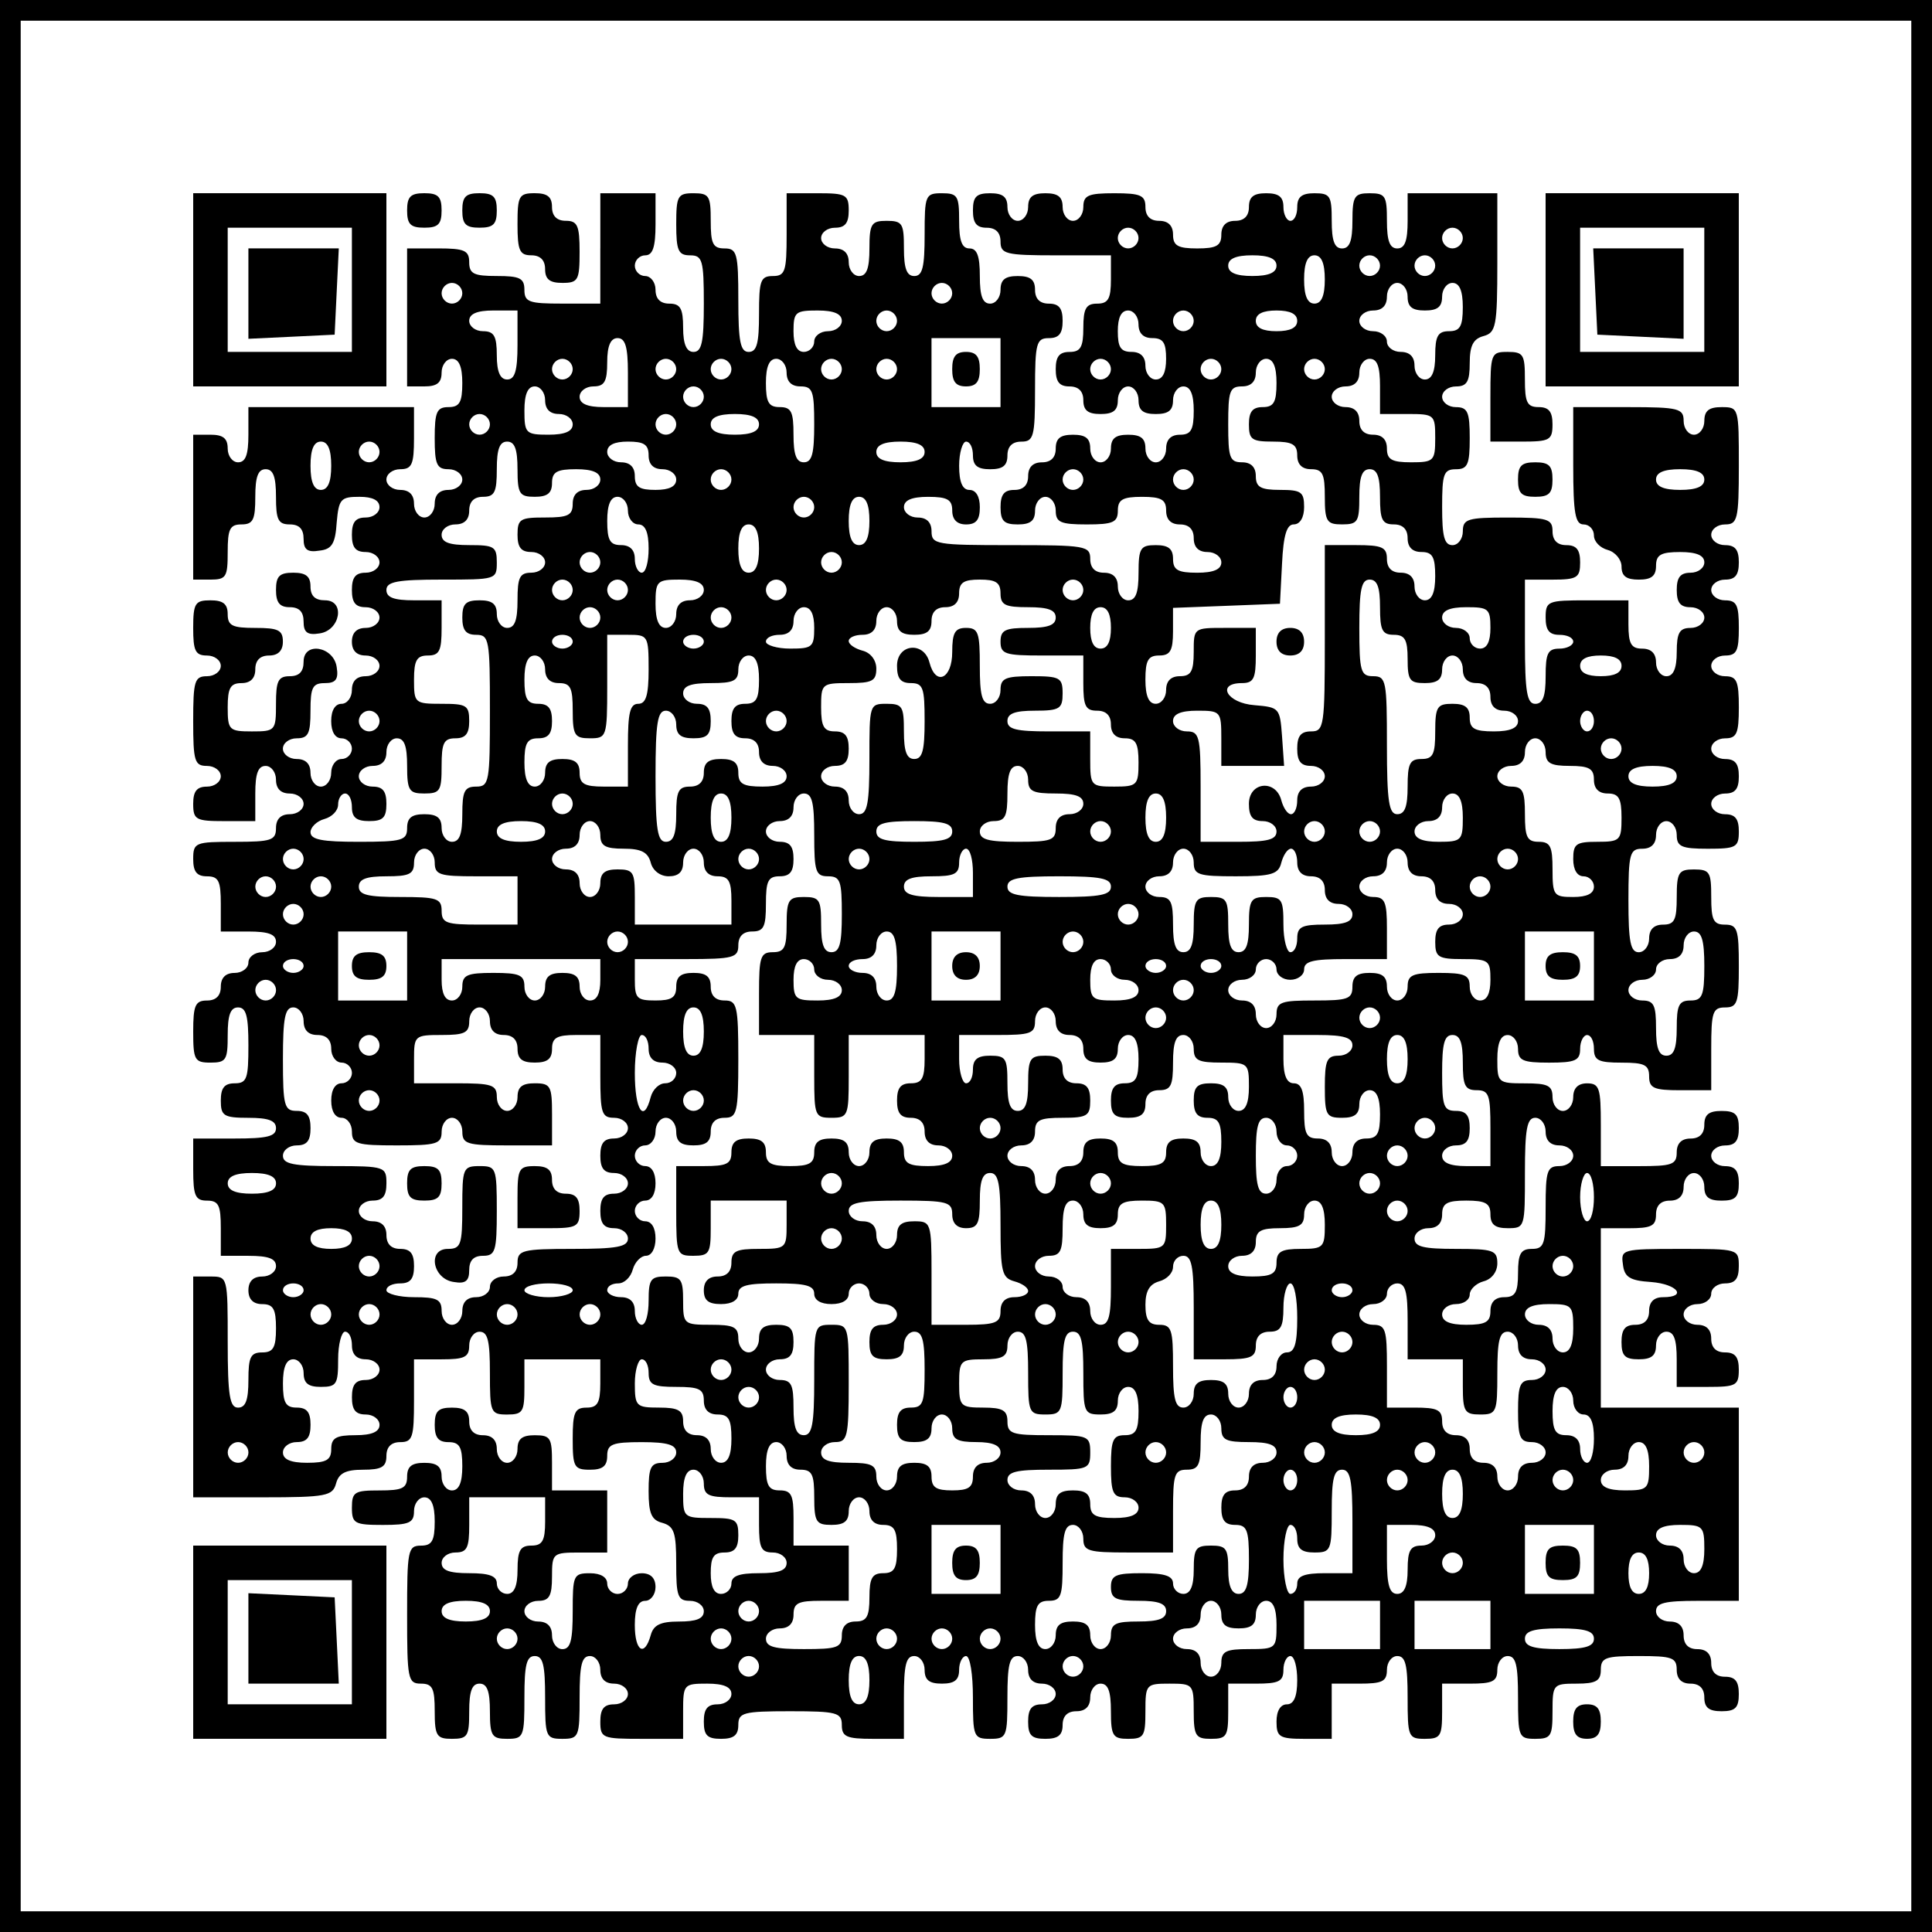 <?xml version="1.0" standalone="no"?>
<!DOCTYPE svg PUBLIC "-//W3C//DTD SVG 20010904//EN"
 "http://www.w3.org/TR/2001/REC-SVG-20010904/DTD/svg10.dtd">
<svg version="1.0" xmlns="http://www.w3.org/2000/svg"
 width="280pt" height="280pt" viewBox="0 0 280 280"
 preserveAspectRatio="xMidYMid meet">
<g transform="translate(0,280) scale(0.1,-0.1)"
fill="#000000" stroke="none">
<path d="M0 1400 l0 -1400 1400 0 1400 0 0 1400 0 1400 -1400 0 -1400 0 0
-1400z m2770 0 l0 -1370 -1370 0 -1370 0 0 1370 0 1370 1370 0 1370 0 0 -1370z"/>
<path d="M280 2380 l0 -140 140 0 140 0 0 140 0 140 -140 0 -140 0 0 -140z
m230 0 l0 -90 -90 0 -90 0 0 90 0 90 90 0 90 0 0 -90z"/>
<path d="M360 2375 l0 -66 63 3 62 3 3 63 3 62 -66 0 -65 0 0 -65z"/>
<path d="M590 2495 c0 -20 5 -25 25 -25 20 0 25 5 25 25 0 20 -5 25 -25 25
-20 0 -25 -5 -25 -25z"/>
<path d="M670 2495 c0 -20 5 -25 25 -25 20 0 25 5 25 25 0 20 -5 25 -25 25
-20 0 -25 -5 -25 -25z"/>
<path d="M750 2475 c0 -38 3 -45 20 -45 13 0 20 -7 20 -20 0 -15 7 -20 25 -20
23 0 25 4 25 45 0 38 -3 45 -20 45 -13 0 -20 7 -20 20 0 15 -7 20 -25 20 -23
0 -25 -4 -25 -45z"/>
<path d="M870 2440 l0 -80 -55 0 c-48 0 -55 2 -55 20 0 17 -7 20 -40 20 -33 0
-40 3 -40 20 0 17 -7 20 -45 20 l-45 0 0 -100 0 -100 25 0 c18 0 25 5 25 20 0
11 7 20 15 20 10 0 15 -11 15 -35 0 -28 -4 -35 -20 -35 -17 0 -20 -7 -20 -45
0 -38 3 -45 20 -45 11 0 20 -7 20 -15 0 -8 -9 -15 -20 -15 -13 0 -20 -7 -20
-20 0 -11 -7 -20 -15 -20 -8 0 -15 9 -15 20 0 13 -7 20 -20 20 -11 0 -20 7
-20 15 0 8 9 15 20 15 17 0 20 7 20 45 l0 45 -120 0 -120 0 0 -40 c0 -29 -4
-40 -15 -40 -8 0 -15 9 -15 20 0 15 -7 20 -25 20 l-25 0 0 -105 0 -105 25 0
c23 0 25 4 25 40 0 33 3 40 20 40 17 0 20 7 20 40 0 29 4 40 15 40 11 0 15
-11 15 -40 0 -33 3 -40 20 -40 14 0 20 -7 20 -21 0 -15 5 -20 23 -17 18 2 23
10 25 41 3 34 6 37 33 37 19 0 29 -5 29 -15 0 -8 -9 -15 -20 -15 -15 0 -20 -7
-20 -25 0 -18 5 -25 20 -25 11 0 20 -7 20 -15 0 -8 -9 -15 -20 -15 -15 0 -20
-7 -20 -25 0 -18 5 -25 20 -25 11 0 20 -7 20 -15 0 -8 -9 -15 -20 -15 -13 0
-20 -7 -20 -20 0 -13 7 -20 20 -20 11 0 20 -7 20 -15 0 -8 -9 -15 -20 -15 -13
0 -20 -7 -20 -20 0 -11 -7 -20 -15 -20 -9 0 -15 -9 -15 -25 0 -16 6 -25 15
-25 8 0 15 -7 15 -15 0 -8 -7 -15 -15 -15 -8 0 -15 -9 -15 -20 0 -11 -7 -20
-15 -20 -8 0 -15 9 -15 20 0 13 -7 20 -20 20 -11 0 -20 7 -20 15 0 8 9 15 20
15 17 0 20 7 20 40 0 34 3 40 21 40 15 0 20 5 17 23 -4 30 -48 38 -48 8 0 -14
-6 -21 -20 -21 -17 0 -20 -7 -20 -40 0 -39 -1 -40 -35 -40 -33 0 -35 2 -35 35
0 28 4 35 20 35 13 0 20 7 20 20 0 13 7 20 20 20 13 0 20 7 20 20 0 17 -7 20
-40 20 -33 0 -40 3 -40 20 0 15 -7 20 -25 20 -22 0 -25 -4 -25 -40 0 -33 3
-40 20 -40 11 0 20 -7 20 -15 0 -8 -9 -15 -20 -15 -18 0 -20 -7 -20 -65 0 -58
2 -65 20 -65 11 0 20 -7 20 -15 0 -8 -9 -15 -20 -15 -15 0 -20 -7 -20 -25 0
-23 4 -25 45 -25 l45 0 0 40 c0 29 4 40 15 40 8 0 15 -9 15 -20 0 -13 7 -20
20 -20 11 0 20 -7 20 -15 0 -8 -9 -15 -20 -15 -13 0 -20 -7 -20 -20 0 -18 -7
-20 -60 -20 -57 0 -60 -1 -60 -25 0 -18 5 -25 20 -25 17 0 20 -7 20 -40 l0
-40 40 0 c29 0 40 -4 40 -15 0 -8 -9 -15 -20 -15 -11 0 -20 -7 -20 -15 0 -8
-9 -15 -20 -15 -13 0 -20 -7 -20 -20 0 -13 -7 -20 -20 -20 -17 0 -20 -7 -20
-45 0 -41 2 -45 25 -45 23 0 25 4 25 40 0 29 4 40 15 40 12 0 15 -13 15 -55 0
-48 -2 -55 -20 -55 -15 0 -20 -7 -20 -25 0 -22 4 -25 40 -25 29 0 40 -4 40
-15 0 -12 -13 -15 -60 -15 l-60 0 0 -45 c0 -38 3 -45 20 -45 17 0 20 -7 20
-40 l0 -40 40 0 c29 0 40 -4 40 -15 0 -8 -9 -15 -20 -15 -13 0 -20 -7 -20 -20
0 -13 7 -20 20 -20 16 0 20 -7 20 -35 0 -28 -4 -35 -20 -35 -17 0 -20 -7 -20
-40 0 -29 -4 -40 -15 -40 -12 0 -15 17 -15 95 0 95 0 95 -25 95 l-25 0 0 -160
0 -160 101 0 c92 0 101 2 106 20 4 15 14 20 39 20 27 0 34 4 34 20 0 13 7 20
20 20 18 0 20 7 20 60 l0 60 40 0 c33 0 40 3 40 20 0 11 7 20 15 20 12 0 15
-13 15 -60 0 -57 1 -60 25 -60 23 0 25 4 25 40 l0 40 55 0 55 0 0 -35 c0 -28
-4 -35 -20 -35 -17 0 -20 -7 -20 -45 0 -41 2 -45 25 -45 18 0 25 5 25 20 0 17
7 20 50 20 38 0 50 -4 50 -15 0 -8 -9 -15 -20 -15 -17 0 -20 -7 -20 -41 0 -32
4 -42 20 -46 17 -5 20 -14 20 -59 0 -47 2 -54 20 -54 11 0 20 -7 20 -15 0 -11
-11 -15 -36 -15 -27 0 -37 -5 -41 -20 -9 -32 -23 -23 -23 15 0 24 5 35 15 35
8 0 15 9 15 20 0 13 -7 20 -20 20 -11 0 -20 -7 -20 -15 0 -8 -7 -15 -15 -15
-8 0 -15 7 -15 15 0 9 -9 15 -25 15 -24 0 -25 -3 -25 -55 0 -42 -3 -55 -15
-55 -8 0 -15 9 -15 20 0 13 -7 20 -20 20 -11 0 -20 7 -20 15 0 8 9 15 20 15
16 0 20 7 20 35 0 34 1 35 40 35 l40 0 0 45 0 45 -40 0 -40 0 0 40 c0 36 -2
40 -25 40 -18 0 -25 -5 -25 -20 0 -11 -7 -20 -15 -20 -8 0 -15 9 -15 20 0 13
-7 20 -20 20 -13 0 -20 7 -20 20 0 15 -7 20 -25 20 -20 0 -25 -5 -25 -25 0
-18 5 -25 20 -25 16 0 20 -7 20 -35 0 -24 -5 -35 -15 -35 -8 0 -15 9 -15 20 0
15 -7 20 -25 20 -18 0 -25 -5 -25 -20 0 -17 -7 -20 -40 -20 -36 0 -40 -2 -40
-25 0 -23 4 -25 45 -25 38 0 45 3 45 20 0 11 7 20 15 20 10 0 15 -11 15 -35 0
-28 -4 -35 -20 -35 -19 0 -20 -7 -20 -100 0 -93 1 -100 20 -100 17 0 20 -7 20
-40 0 -36 3 -40 25 -40 23 0 25 4 25 40 0 29 4 40 15 40 11 0 15 -11 15 -40 0
-36 3 -40 25 -40 24 0 25 3 25 60 0 47 3 60 15 60 12 0 15 -13 15 -60 0 -57 1
-60 25 -60 24 0 25 3 25 60 0 47 3 60 15 60 8 0 15 -9 15 -20 0 -13 7 -20 20
-20 11 0 20 -7 20 -15 0 -8 -9 -15 -20 -15 -15 0 -20 -7 -20 -25 0 -24 3 -25
60 -25 l60 0 0 40 c0 39 1 40 35 40 24 0 35 -5 35 -15 0 -8 -9 -15 -20 -15
-15 0 -20 -7 -20 -25 0 -20 5 -25 25 -25 18 0 25 5 25 20 0 18 7 20 75 20 68
0 75 -2 75 -20 0 -17 7 -20 45 -20 l45 0 0 60 c0 47 3 60 15 60 8 0 15 -9 15
-20 0 -15 7 -20 25 -20 18 0 25 5 25 20 0 11 5 20 10 20 6 0 10 -27 10 -60 0
-57 1 -60 25 -60 24 0 25 3 25 60 0 47 3 60 15 60 8 0 15 -9 15 -20 0 -13 7
-20 20 -20 11 0 20 -7 20 -15 0 -8 -9 -15 -20 -15 -15 0 -20 -7 -20 -25 0 -20
5 -25 25 -25 18 0 25 5 25 20 0 13 7 20 20 20 13 0 20 7 20 20 0 11 7 20 15
20 11 0 15 -11 15 -40 0 -36 3 -40 25 -40 23 0 25 4 25 40 0 39 1 40 35 40 34
0 35 -1 35 -40 0 -36 3 -40 25 -40 23 0 25 4 25 40 l0 40 40 0 c33 0 40 3 40
20 0 11 5 20 10 20 6 0 10 -16 10 -35 0 -24 -5 -35 -15 -35 -9 0 -15 -9 -15
-25 0 -22 4 -25 40 -25 l40 0 0 40 0 40 40 0 c33 0 40 3 40 20 0 11 7 20 15
20 12 0 15 -13 15 -60 0 -57 1 -60 25 -60 23 0 25 4 25 40 l0 40 40 0 c33 0
40 3 40 20 0 11 7 20 15 20 12 0 15 -13 15 -60 0 -57 1 -60 25 -60 23 0 25 4
25 40 0 39 1 40 35 40 28 0 35 4 35 20 0 18 7 20 55 20 48 0 55 -2 55 -20 0
-13 7 -20 20 -20 13 0 20 -7 20 -20 0 -15 7 -20 25 -20 20 0 25 5 25 25 0 18
-5 25 -20 25 -13 0 -20 7 -20 20 0 13 -7 20 -20 20 -13 0 -20 7 -20 20 0 13
-7 20 -20 20 -11 0 -20 7 -20 15 0 12 13 15 60 15 l60 0 0 140 0 140 -100 0
-100 0 0 130 0 130 40 0 c33 0 40 3 40 20 0 13 7 20 20 20 13 0 20 7 20 20 0
11 7 20 15 20 8 0 15 -9 15 -20 0 -15 7 -20 25 -20 20 0 25 5 25 25 0 18 -5
25 -20 25 -11 0 -20 7 -20 15 0 8 9 15 20 15 15 0 20 7 20 25 0 20 -5 25 -25
25 -18 0 -25 -5 -25 -20 0 -13 -7 -20 -20 -20 -13 0 -20 -7 -20 -20 0 -18 -7
-20 -55 -20 l-55 0 0 60 c0 53 -2 60 -20 60 -13 0 -20 -7 -20 -20 0 -11 -7
-20 -15 -20 -8 0 -15 9 -15 20 0 17 -7 20 -40 20 -39 0 -40 1 -40 35 0 24 5
35 15 35 8 0 15 -9 15 -20 0 -17 7 -20 45 -20 38 0 45 3 45 20 0 11 5 20 10
20 6 0 10 -9 10 -20 0 -17 7 -20 40 -20 33 0 40 -3 40 -20 0 -17 7 -20 45 -20
l45 0 0 60 c0 53 2 60 20 60 18 0 20 7 20 60 0 53 -2 60 -20 60 -17 0 -20 7
-20 40 0 36 -2 40 -25 40 -22 0 -25 -4 -25 -40 0 -33 -3 -40 -20 -40 -13 0
-20 -7 -20 -20 0 -11 -7 -20 -15 -20 -12 0 -15 15 -15 75 0 68 2 75 20 75 13
0 20 7 20 20 0 11 7 20 15 20 8 0 15 -9 15 -20 0 -17 7 -20 45 -20 41 0 45 2
45 25 0 18 -5 25 -20 25 -11 0 -20 7 -20 15 0 8 9 15 20 15 15 0 20 7 20 25 0
18 -5 25 -20 25 -11 0 -20 7 -20 15 0 8 9 15 20 15 17 0 20 7 20 45 0 38 -3
45 -20 45 -11 0 -20 7 -20 15 0 8 9 15 20 15 17 0 20 7 20 40 0 33 -3 40 -20
40 -11 0 -20 7 -20 15 0 8 9 15 20 15 15 0 20 7 20 25 0 18 -5 25 -20 25 -11
0 -20 7 -20 15 0 8 9 15 20 15 18 0 20 7 20 85 0 84 0 85 -25 85 -18 0 -25 -5
-25 -20 0 -11 -7 -20 -15 -20 -8 0 -15 9 -15 20 0 18 -7 20 -80 20 l-80 0 0
-85 c0 -69 3 -85 15 -85 8 0 15 -7 15 -16 0 -9 9 -18 20 -21 11 -3 20 -14 20
-24 0 -14 7 -19 25 -19 18 0 25 5 25 20 0 16 7 20 35 20 24 0 35 -5 35 -15 0
-8 -9 -15 -20 -15 -15 0 -20 -7 -20 -25 0 -18 5 -25 20 -25 11 0 20 -7 20 -15
0 -8 -9 -15 -20 -15 -16 0 -20 -7 -20 -35 0 -24 -5 -35 -15 -35 -8 0 -15 9
-15 20 0 13 -7 20 -20 20 -16 0 -20 7 -20 35 l0 35 -60 0 c-57 0 -60 -1 -60
-25 0 -18 5 -25 20 -25 11 0 20 -4 20 -10 0 -5 -9 -10 -20 -10 -17 0 -20 -7
-20 -40 0 -29 -4 -40 -15 -40 -12 0 -15 17 -15 90 l0 90 40 0 c36 0 40 3 40
25 0 18 -5 25 -20 25 -13 0 -20 7 -20 20 0 18 -7 20 -65 20 -58 0 -65 -2 -65
-20 0 -11 -7 -20 -15 -20 -12 0 -15 13 -15 55 0 48 2 55 20 55 17 0 20 7 20
45 0 38 -3 45 -20 45 -11 0 -20 7 -20 15 0 8 9 15 20 15 16 0 20 7 20 34 0 25
5 35 20 39 18 5 20 14 20 106 l0 101 -65 0 -65 0 0 -40 c0 -29 -4 -40 -15 -40
-11 0 -15 11 -15 40 0 36 -2 40 -25 40 -22 0 -25 -4 -25 -40 0 -29 -4 -40 -15
-40 -11 0 -15 11 -15 40 0 36 -2 40 -25 40 -18 0 -25 -5 -25 -20 0 -11 -4 -20
-10 -20 -5 0 -10 9 -10 20 0 15 -7 20 -25 20 -18 0 -25 -5 -25 -20 0 -13 -7
-20 -20 -20 -13 0 -20 -7 -20 -20 0 -16 -7 -20 -35 -20 -28 0 -35 4 -35 20 0
13 -7 20 -20 20 -13 0 -20 7 -20 20 0 17 -7 20 -45 20 -38 0 -45 -3 -45 -20 0
-11 -7 -20 -15 -20 -8 0 -15 9 -15 20 0 15 -7 20 -25 20 -18 0 -25 -5 -25 -20
0 -11 -7 -20 -15 -20 -8 0 -15 9 -15 20 0 15 -7 20 -25 20 -20 0 -25 -5 -25
-25 0 -18 5 -25 20 -25 13 0 20 -7 20 -20 0 -18 7 -20 80 -20 l80 0 0 -35 c0
-28 -4 -35 -20 -35 -16 0 -20 -7 -20 -35 0 -28 -4 -35 -20 -35 -15 0 -20 -7
-20 -25 0 -18 5 -25 20 -25 13 0 20 -7 20 -20 0 -15 7 -20 25 -20 18 0 25 5
25 20 0 11 7 20 15 20 8 0 15 -9 15 -20 0 -15 7 -20 25 -20 18 0 25 5 25 20 0
11 7 20 15 20 10 0 15 -11 15 -35 0 -28 -4 -35 -20 -35 -13 0 -20 -7 -20 -20
0 -11 -7 -20 -15 -20 -8 0 -15 9 -15 20 0 15 -7 20 -25 20 -18 0 -25 -5 -25
-20 0 -11 -7 -20 -15 -20 -8 0 -15 9 -15 20 0 15 -7 20 -25 20 -18 0 -25 -5
-25 -20 0 -13 -7 -20 -20 -20 -13 0 -20 -7 -20 -20 0 -13 -7 -20 -20 -20 -15
0 -20 -7 -20 -25 0 -20 5 -25 25 -25 18 0 25 5 25 20 0 11 7 20 15 20 8 0 15
-9 15 -20 0 -17 7 -20 45 -20 38 0 45 3 45 20 0 16 7 20 35 20 28 0 35 -4 35
-20 0 -13 7 -20 20 -20 13 0 20 -7 20 -20 0 -13 7 -20 20 -20 11 0 20 -7 20
-15 0 -10 -11 -15 -35 -15 -28 0 -35 4 -35 20 0 15 -7 20 -25 20 -22 0 -25 -4
-25 -40 0 -29 -4 -40 -15 -40 -8 0 -15 9 -15 20 0 13 -7 20 -20 20 -13 0 -20
7 -20 20 0 19 -7 20 -115 20 -108 0 -115 1 -115 20 0 13 -7 20 -20 20 -11 0
-20 7 -20 15 0 10 11 15 35 15 28 0 35 -4 35 -20 0 -13 7 -20 20 -20 15 0 20
7 20 25 0 16 -6 25 -15 25 -10 0 -15 11 -15 35 0 19 5 35 10 35 6 0 10 -9 10
-20 0 -15 7 -20 25 -20 18 0 25 5 25 20 0 13 7 20 20 20 18 0 20 7 20 75 0 68
2 75 20 75 15 0 20 7 20 25 0 18 -5 25 -20 25 -13 0 -20 7 -20 20 0 15 -7 20
-25 20 -18 0 -25 -5 -25 -20 0 -11 -7 -20 -15 -20 -11 0 -15 11 -15 40 0 29
-4 40 -15 40 -11 0 -15 11 -15 40 0 36 -2 40 -25 40 -24 0 -25 -3 -25 -60 0
-47 -3 -60 -15 -60 -11 0 -15 11 -15 40 0 36 -2 40 -25 40 -22 0 -25 -4 -25
-40 0 -29 -4 -40 -15 -40 -8 0 -15 9 -15 20 0 13 -7 20 -20 20 -11 0 -20 7
-20 15 0 8 9 15 20 15 15 0 20 7 20 25 0 23 -4 25 -45 25 l-45 0 0 -60 c0 -53
-2 -60 -20 -60 -18 0 -20 -7 -20 -55 0 -42 -3 -55 -15 -55 -12 0 -15 15 -15
75 0 68 -2 75 -20 75 -17 0 -20 7 -20 40 0 36 -2 40 -25 40 -23 0 -25 -4 -25
-45 0 -38 3 -45 20 -45 18 0 20 -7 20 -70 0 -56 -3 -70 -15 -70 -10 0 -15 11
-15 35 0 28 -4 35 -20 35 -13 0 -20 7 -20 20 0 11 -7 20 -15 20 -8 0 -15 7
-15 15 0 8 7 15 15 15 11 0 15 12 15 45 l0 45 -40 0 -40 0 0 -80z m780 15 c0
-8 -7 -15 -15 -15 -8 0 -15 7 -15 15 0 8 7 15 15 15 8 0 15 -7 15 -15z m470 0
c0 -8 -7 -15 -15 -15 -8 0 -15 7 -15 15 0 8 7 15 15 15 8 0 15 -7 15 -15z
m-270 -40 c0 -10 -11 -15 -35 -15 -24 0 -35 5 -35 15 0 10 11 15 35 15 24 0
35 -5 35 -15z m70 -20 c0 -24 -5 -35 -15 -35 -10 0 -15 11 -15 35 0 24 5 35
15 35 10 0 15 -11 15 -35z m80 20 c0 -8 -7 -15 -15 -15 -8 0 -15 7 -15 15 0 8
7 15 15 15 8 0 15 -7 15 -15z m80 0 c0 -8 -7 -15 -15 -15 -8 0 -15 7 -15 15 0
8 7 15 15 15 8 0 15 -7 15 -15z m-1410 -40 c0 -8 -7 -15 -15 -15 -8 0 -15 7
-15 15 0 8 7 15 15 15 8 0 15 -7 15 -15z m710 0 c0 -8 -7 -15 -15 -15 -8 0
-15 7 -15 15 0 8 7 15 15 15 8 0 15 -7 15 -15z m660 -5 c0 -15 7 -20 25 -20
18 0 25 5 25 20 0 11 7 20 15 20 10 0 15 -11 15 -35 0 -28 -4 -35 -20 -35 -16
0 -20 -7 -20 -35 0 -24 -5 -35 -15 -35 -8 0 -15 9 -15 20 0 13 -7 20 -20 20
-11 0 -20 7 -20 15 0 8 -9 15 -20 15 -11 0 -20 7 -20 15 0 8 9 15 20 15 13 0
20 7 20 20 0 11 7 20 15 20 8 0 15 -9 15 -20z m-1290 -70 c0 -38 -4 -50 -15
-50 -10 0 -15 11 -15 35 0 28 -4 35 -20 35 -11 0 -20 7 -20 15 0 10 11 15 35
15 l35 0 0 -50z m470 35 c0 -8 -9 -15 -20 -15 -11 0 -20 -7 -20 -15 0 -8 -7
-15 -15 -15 -10 0 -15 10 -15 30 0 28 3 30 35 30 24 0 35 -5 35 -15z m80 0 c0
-8 -7 -15 -15 -15 -8 0 -15 7 -15 15 0 8 7 15 15 15 8 0 15 -7 15 -15z m350
-5 c0 -13 7 -20 20 -20 16 0 20 -7 20 -30 0 -20 -5 -30 -15 -30 -8 0 -15 9
-15 20 0 13 -7 20 -20 20 -16 0 -20 7 -20 30 0 20 5 30 15 30 8 0 15 -9 15
-20z m80 5 c0 -8 -7 -15 -15 -15 -8 0 -15 7 -15 15 0 8 7 15 15 15 8 0 15 -7
15 -15z m150 0 c0 -10 -10 -15 -30 -15 -20 0 -30 5 -30 15 0 10 10 15 30 15
20 0 30 -5 30 -15z m-970 -75 l0 -50 -35 0 c-24 0 -35 5 -35 15 0 8 9 15 20
15 16 0 20 7 20 35 0 24 5 35 15 35 11 0 15 -12 15 -50z m540 0 l0 -50 -50 0
-50 0 0 50 0 50 50 0 50 0 0 -50z m-620 5 c0 -8 -7 -15 -15 -15 -8 0 -15 7
-15 15 0 8 7 15 15 15 8 0 15 -7 15 -15z m150 0 c0 -8 -7 -15 -15 -15 -8 0
-15 7 -15 15 0 8 7 15 15 15 8 0 15 -7 15 -15z m80 0 c0 -8 -7 -15 -15 -15 -8
0 -15 7 -15 15 0 8 7 15 15 15 8 0 15 -7 15 -15z m80 -5 c0 -13 7 -20 20 -20
18 0 20 -7 20 -55 0 -42 -3 -55 -15 -55 -11 0 -15 11 -15 40 0 33 -3 40 -20
40 -16 0 -20 7 -20 35 0 24 5 35 15 35 8 0 15 -9 15 -20z m80 5 c0 -8 -7 -15
-15 -15 -8 0 -15 7 -15 15 0 8 7 15 15 15 8 0 15 -7 15 -15z m80 0 c0 -8 -7
-15 -15 -15 -8 0 -15 7 -15 15 0 8 7 15 15 15 8 0 15 -7 15 -15z m310 0 c0 -8
-7 -15 -15 -15 -8 0 -15 7 -15 15 0 8 7 15 15 15 8 0 15 -7 15 -15z m160 0 c0
-8 -7 -15 -15 -15 -8 0 -15 7 -15 15 0 8 7 15 15 15 8 0 15 -7 15 -15z m80
-20 c0 -28 -4 -35 -20 -35 -15 0 -20 -7 -20 -25 0 -22 4 -25 35 -25 28 0 35
-4 35 -20 0 -13 7 -20 20 -20 17 0 20 -7 20 -40 0 -36 3 -40 25 -40 23 0 25 4
25 40 0 29 4 40 15 40 11 0 15 -11 15 -40 0 -33 3 -40 20 -40 13 0 20 -7 20
-20 0 -13 7 -20 20 -20 16 0 20 -7 20 -35 0 -24 -5 -35 -15 -35 -8 0 -15 9
-15 20 0 13 -7 20 -20 20 -13 0 -20 7 -20 20 0 17 -7 20 -45 20 l-45 0 0 -135
c0 -128 -1 -135 -20 -135 -15 0 -20 -7 -20 -25 0 -18 5 -25 20 -25 11 0 20 -7
20 -15 0 -8 -9 -15 -20 -15 -13 0 -20 -7 -20 -20 0 -11 -4 -20 -9 -20 -5 0
-11 9 -14 20 -8 31 -47 27 -47 -5 0 -18 5 -25 20 -25 11 0 20 -7 20 -15 0 -12
-13 -15 -55 -15 l-55 0 0 80 c0 73 -2 80 -20 80 -11 0 -20 7 -20 15 0 10 11
15 35 15 34 0 35 -1 35 -40 l0 -40 46 0 45 0 -3 43 c-3 41 -4 42 -40 45 -40 3
-56 32 -18 32 17 0 20 7 20 40 l0 40 -45 0 c-45 0 -45 0 -45 -35 0 -28 -4 -35
-20 -35 -13 0 -20 -7 -20 -20 0 -11 -7 -20 -15 -20 -10 0 -15 11 -15 35 0 28
4 35 20 35 16 0 20 7 20 35 l0 34 78 3 77 3 3 58 c2 42 7 57 17 57 9 0 15 10
15 25 0 22 -4 25 -35 25 -28 0 -35 4 -35 20 0 13 -7 20 -20 20 -18 0 -20 7
-20 55 0 48 2 55 20 55 13 0 20 7 20 20 0 11 7 20 15 20 10 0 15 -11 15 -35z
m70 20 c0 -8 -7 -15 -15 -15 -8 0 -15 7 -15 15 0 8 7 15 15 15 8 0 15 -7 15
-15z m80 -25 l0 -40 40 0 c39 0 40 -1 40 -35 0 -33 -2 -35 -35 -35 -28 0 -35
4 -35 20 0 13 -7 20 -20 20 -13 0 -20 7 -20 20 0 13 -7 20 -20 20 -11 0 -20 7
-20 15 0 8 9 15 20 15 13 0 20 7 20 20 0 11 7 20 15 20 11 0 15 -11 15 -40z
m-1210 -20 c0 -13 7 -20 20 -20 11 0 20 -7 20 -15 0 -10 -11 -15 -35 -15 -33
0 -35 2 -35 35 0 24 5 35 15 35 8 0 15 -9 15 -20z m230 5 c0 -8 -7 -15 -15
-15 -8 0 -15 7 -15 15 0 8 7 15 15 15 8 0 15 -7 15 -15z m-310 -40 c0 -8 -7
-15 -15 -15 -8 0 -15 7 -15 15 0 8 7 15 15 15 8 0 15 -7 15 -15z m270 0 c0 -8
-7 -15 -15 -15 -8 0 -15 7 -15 15 0 8 7 15 15 15 8 0 15 -7 15 -15z m120 0 c0
-10 -11 -15 -35 -15 -24 0 -35 5 -35 15 0 10 11 15 35 15 24 0 35 -5 35 -15z
m-620 -60 c0 -24 -5 -35 -15 -35 -10 0 -15 11 -15 35 0 24 5 35 15 35 10 0 15
-11 15 -35z m70 20 c0 -8 -7 -15 -15 -15 -8 0 -15 7 -15 15 0 8 7 15 15 15 8
0 15 -7 15 -15z m200 -25 c0 -36 3 -40 25 -40 18 0 25 5 25 20 0 16 7 20 35
20 24 0 35 -5 35 -15 0 -8 -9 -15 -20 -15 -13 0 -20 -7 -20 -20 0 -17 -7 -20
-40 -20 -36 0 -40 -2 -40 -25 0 -18 5 -25 20 -25 11 0 20 -7 20 -15 0 -8 -9
-15 -20 -15 -17 0 -20 -7 -20 -40 0 -29 -4 -40 -15 -40 -8 0 -15 9 -15 20 0
15 -7 20 -25 20 -20 0 -25 -5 -25 -25 0 -18 5 -25 20 -25 19 0 20 -7 20 -110
0 -103 -1 -110 -20 -110 -17 0 -20 -7 -20 -40 0 -29 -4 -40 -15 -40 -8 0 -15
9 -15 20 0 15 -7 20 -25 20 -18 0 -25 -5 -25 -20 0 -18 -7 -20 -70 -20 -53 0
-70 3 -70 14 0 7 9 16 20 19 11 3 20 12 20 21 0 9 5 16 10 16 6 0 10 -9 10
-20 0 -15 7 -20 25 -20 20 0 25 5 25 25 0 18 -5 25 -20 25 -11 0 -20 7 -20 15
0 8 9 15 20 15 13 0 20 7 20 20 0 11 7 20 15 20 11 0 15 -11 15 -40 0 -36 3
-40 25 -40 23 0 25 4 25 40 0 33 3 40 20 40 15 0 20 7 20 25 0 23 -4 25 -40
25 -39 0 -40 1 -40 35 0 28 4 35 20 35 17 0 20 7 20 40 l0 40 -40 0 c-29 0
-40 4 -40 15 0 12 16 15 80 15 79 0 80 0 80 25 0 23 -4 25 -40 25 -29 0 -40 4
-40 15 0 8 9 15 20 15 13 0 20 7 20 20 0 13 7 20 20 20 17 0 20 7 20 40 0 29
4 40 15 40 11 0 15 -11 15 -40z m190 20 c0 -13 7 -20 20 -20 11 0 20 -7 20
-15 0 -10 -10 -15 -30 -15 -23 0 -30 4 -30 20 0 13 -7 20 -20 20 -11 0 -20 7
-20 15 0 10 10 15 30 15 23 0 30 -4 30 -20z m400 5 c0 -10 -11 -15 -35 -15
-24 0 -35 5 -35 15 0 10 11 15 35 15 24 0 35 -5 35 -15z m-280 -40 c0 -8 -7
-15 -15 -15 -8 0 -15 7 -15 15 0 8 7 15 15 15 8 0 15 -7 15 -15z m510 0 c0 -8
-7 -15 -15 -15 -8 0 -15 7 -15 15 0 8 7 15 15 15 8 0 15 -7 15 -15z m160 0 c0
-8 -7 -15 -15 -15 -8 0 -15 7 -15 15 0 8 7 15 15 15 8 0 15 -7 15 -15z m740 0
c0 -10 -11 -15 -35 -15 -24 0 -35 5 -35 15 0 10 11 15 35 15 24 0 35 -5 35
-15z m-1560 -45 c0 -11 7 -20 15 -20 10 0 15 -11 15 -35 0 -19 -4 -35 -10 -35
-5 0 -10 9 -10 20 0 13 -7 20 -20 20 -16 0 -20 7 -20 35 0 24 5 35 15 35 8 0
15 -9 15 -20z m270 5 c0 -8 -7 -15 -15 -15 -8 0 -15 7 -15 15 0 8 7 15 15 15
8 0 15 -7 15 -15z m80 -20 c0 -24 -5 -35 -15 -35 -10 0 -15 11 -15 35 0 24 5
35 15 35 10 0 15 -11 15 -35z m-160 -40 c0 -24 -5 -35 -15 -35 -10 0 -15 11
-15 35 0 24 5 35 15 35 10 0 15 -11 15 -35z m-230 -20 c0 -8 -7 -15 -15 -15
-8 0 -15 7 -15 15 0 8 7 15 15 15 8 0 15 -7 15 -15z m350 0 c0 -8 -7 -15 -15
-15 -8 0 -15 7 -15 15 0 8 7 15 15 15 8 0 15 -7 15 -15z m-390 -40 c0 -8 -7
-15 -15 -15 -8 0 -15 7 -15 15 0 8 7 15 15 15 8 0 15 -7 15 -15z m80 0 c0 -8
-7 -15 -15 -15 -8 0 -15 7 -15 15 0 8 7 15 15 15 8 0 15 -7 15 -15z m110 0 c0
-8 -9 -15 -20 -15 -13 0 -20 -7 -20 -20 0 -11 -7 -20 -15 -20 -10 0 -15 11
-15 35 0 33 2 35 35 35 24 0 35 -5 35 -15z m120 0 c0 -8 -7 -15 -15 -15 -8 0
-15 7 -15 15 0 8 7 15 15 15 8 0 15 -7 15 -15z m310 -5 c0 -17 7 -20 40 -20
29 0 40 -4 40 -15 0 -11 -11 -15 -40 -15 -33 0 -40 -3 -40 -20 0 -18 7 -20 60
-20 l60 0 0 -40 c0 -33 3 -40 20 -40 13 0 20 -7 20 -20 0 -13 7 -20 20 -20 16
0 20 -7 20 -35 0 -33 -2 -35 -35 -35 -34 0 -35 1 -35 40 l0 40 -60 0 c-47 0
-60 3 -60 15 0 11 11 15 40 15 36 0 40 3 40 25 0 23 -4 25 -45 25 -38 0 -45
-3 -45 -20 0 -11 -7 -20 -15 -20 -12 0 -15 13 -15 55 0 48 -2 55 -20 55 -16 0
-20 -7 -20 -35 0 -39 -24 -50 -33 -15 -8 31 -47 27 -47 -5 0 -18 5 -25 20 -25
18 0 20 -7 20 -55 0 -42 -3 -55 -15 -55 -11 0 -15 11 -15 40 0 36 -2 40 -25
40 -25 0 -25 -1 -25 -80 0 -64 -3 -80 -15 -80 -8 0 -15 9 -15 20 0 13 -7 20
-20 20 -11 0 -20 7 -20 15 0 8 9 15 20 15 15 0 20 7 20 25 0 18 -5 25 -20 25
-16 0 -20 7 -20 35 0 34 1 35 40 35 34 0 40 3 40 21 0 12 -8 23 -20 26 -11 3
-20 9 -20 14 0 5 9 9 20 9 13 0 20 7 20 20 0 11 7 20 15 20 8 0 15 -9 15 -20
0 -15 7 -20 25 -20 18 0 25 5 25 20 0 13 7 20 20 20 13 0 20 7 20 20 0 16 7
20 30 20 23 0 30 -4 30 -20z m120 5 c0 -8 -7 -15 -15 -15 -8 0 -15 7 -15 15 0
8 7 15 15 15 8 0 15 -7 15 -15z m430 -25 c0 -33 3 -40 20 -40 16 0 20 -7 20
-35 0 -31 3 -35 25 -35 18 0 25 5 25 20 0 11 7 20 15 20 8 0 15 -9 15 -20 0
-13 7 -20 20 -20 13 0 20 -7 20 -20 0 -13 7 -20 20 -20 11 0 20 -7 20 -15 0
-10 -11 -15 -35 -15 -28 0 -35 4 -35 20 0 15 -7 20 -25 20 -22 0 -25 -4 -25
-40 0 -33 -3 -40 -20 -40 -17 0 -20 -7 -20 -40 0 -29 -4 -40 -15 -40 -12 0
-15 18 -15 100 0 93 -1 100 -20 100 -18 0 -20 7 -20 70 0 56 3 70 15 70 11 0
15 -11 15 -40z m-1130 -15 c0 -8 -7 -15 -15 -15 -8 0 -15 7 -15 15 0 8 7 15
15 15 8 0 15 -7 15 -15z m190 0 c0 -8 -7 -15 -15 -15 -8 0 -15 7 -15 15 0 8 7
15 15 15 8 0 15 -7 15 -15z m120 -15 c0 -28 -3 -30 -35 -30 -19 0 -35 5 -35
10 0 6 9 10 20 10 13 0 20 7 20 20 0 11 7 20 15 20 10 0 15 -10 15 -30z m430
0 c0 -20 -5 -30 -15 -30 -10 0 -15 10 -15 30 0 20 5 30 15 30 10 0 15 -10 15
-30z m550 0 c0 -20 -5 -30 -15 -30 -8 0 -15 7 -15 15 0 8 -9 15 -20 15 -11 0
-20 7 -20 15 0 10 11 15 35 15 32 0 35 -2 35 -30z m-1330 -20 c0 -5 -7 -10
-15 -10 -8 0 -15 5 -15 10 0 6 7 10 15 10 8 0 15 -4 15 -10z m110 -40 c0 -38
-4 -50 -15 -50 -12 0 -15 -13 -15 -60 l0 -60 -35 0 c-28 0 -35 4 -35 20 0 15
-7 20 -25 20 -18 0 -25 -5 -25 -20 0 -11 -7 -20 -15 -20 -10 0 -15 11 -15 35
0 28 4 35 20 35 15 0 20 7 20 25 0 18 -5 25 -20 25 -16 0 -20 7 -20 35 0 24 5
35 15 35 8 0 15 -9 15 -20 0 -13 7 -20 20 -20 17 0 20 -7 20 -40 0 -36 3 -40
25 -40 24 0 25 2 25 75 l0 75 30 0 c29 0 30 -1 30 -50z m80 40 c0 -5 -7 -10
-15 -10 -8 0 -15 5 -15 10 0 6 7 10 15 10 8 0 15 -4 15 -10z m80 -55 c0 -28
-4 -35 -20 -35 -15 0 -20 -7 -20 -25 0 -18 5 -25 20 -25 13 0 20 -7 20 -20 0
-13 7 -20 20 -20 11 0 20 -7 20 -15 0 -10 -11 -15 -35 -15 -28 0 -35 4 -35 20
0 15 -7 20 -25 20 -18 0 -25 -5 -25 -20 0 -13 -7 -20 -20 -20 -17 0 -20 -7
-20 -40 0 -29 -4 -40 -15 -40 -12 0 -15 17 -15 95 0 78 3 95 15 95 8 0 15 -9
15 -20 0 -15 7 -20 25 -20 20 0 25 5 25 25 0 18 -5 25 -20 25 -11 0 -20 7 -20
15 0 11 11 15 40 15 33 0 40 3 40 20 0 11 7 20 15 20 10 0 15 -11 15 -35z
m1250 20 c0 -10 -10 -15 -30 -15 -20 0 -30 5 -30 15 0 10 10 15 30 15 20 0 30
-5 30 -15z m-1800 -80 c0 -8 -7 -15 -15 -15 -8 0 -15 7 -15 15 0 8 7 15 15 15
8 0 15 -7 15 -15z m590 0 c0 -8 -7 -15 -15 -15 -8 0 -15 7 -15 15 0 8 7 15 15
15 8 0 15 -7 15 -15z m1170 0 c0 -8 -4 -15 -10 -15 -5 0 -10 7 -10 15 0 8 5
15 10 15 6 0 10 -7 10 -15z m-70 -45 c0 -16 7 -20 35 -20 28 0 35 -4 35 -20 0
-13 7 -20 20 -20 16 0 20 -7 20 -35 0 -33 -2 -35 -35 -35 -31 0 -35 -3 -35
-25 0 -16 6 -25 15 -25 8 0 15 -7 15 -15 0 -10 -10 -15 -30 -15 -28 0 -30 2
-30 40 0 33 -3 40 -20 40 -17 0 -20 7 -20 40 0 33 -3 40 -20 40 -11 0 -20 7
-20 15 0 8 9 15 20 15 13 0 20 7 20 20 0 11 7 20 15 20 8 0 15 -9 15 -20z
m110 5 c0 -8 -7 -15 -15 -15 -8 0 -15 7 -15 15 0 8 7 15 15 15 8 0 15 -7 15
-15z m-860 -45 c0 -17 7 -20 40 -20 29 0 40 -4 40 -15 0 -8 -9 -15 -20 -15
-13 0 -20 -7 -20 -20 0 -18 -7 -20 -55 -20 -42 0 -55 3 -55 15 0 8 9 15 20 15
17 0 20 7 20 40 0 29 4 40 15 40 8 0 15 -9 15 -20z m940 5 c0 -10 -11 -15 -35
-15 -24 0 -35 5 -35 15 0 10 11 15 35 15 24 0 35 -5 35 -15z m-1600 -40 c0 -8
-7 -15 -15 -15 -8 0 -15 7 -15 15 0 8 7 15 15 15 8 0 15 -7 15 -15z m230 -20
c0 -24 -5 -35 -15 -35 -10 0 -15 11 -15 35 0 24 5 35 15 35 10 0 15 -11 15
-35z m120 -25 c0 -53 2 -60 20 -60 18 0 20 -7 20 -55 0 -42 -3 -55 -15 -55
-11 0 -15 11 -15 40 0 36 -2 40 -25 40 -22 0 -25 -4 -25 -40 0 -33 -3 -40 -20
-40 -18 0 -20 -7 -20 -60 l0 -60 40 0 40 0 0 -60 c0 -57 1 -60 25 -60 24 0 25
3 25 60 l0 60 55 0 55 0 0 -35 c0 -28 -4 -35 -20 -35 -15 0 -20 -7 -20 -25 0
-18 5 -25 20 -25 13 0 20 -7 20 -20 0 -13 7 -20 20 -20 11 0 20 -7 20 -15 0
-10 -11 -15 -35 -15 -28 0 -35 4 -35 20 0 15 -7 20 -25 20 -18 0 -25 -5 -25
-20 0 -11 -7 -20 -15 -20 -8 0 -15 9 -15 20 0 15 -7 20 -25 20 -18 0 -25 -5
-25 -20 0 -16 -7 -20 -35 -20 -28 0 -35 4 -35 20 0 15 -7 20 -25 20 -18 0 -25
-5 -25 -20 0 -17 -7 -20 -40 -20 l-40 0 0 -65 c0 -63 1 -65 25 -65 23 0 25 4
25 40 l0 40 55 0 55 0 0 -35 c0 -34 -1 -35 -40 -35 -33 0 -40 -3 -40 -20 0
-13 -7 -20 -20 -20 -13 0 -20 -7 -20 -20 0 -15 7 -20 25 -20 16 0 25 6 25 15
0 12 13 15 55 15 42 0 55 -3 55 -15 0 -9 9 -15 25 -15 16 0 25 6 25 15 0 8 7
15 15 15 8 0 15 -7 15 -15 0 -8 9 -15 20 -15 11 0 20 -7 20 -15 0 -8 -9 -15
-20 -15 -15 0 -20 -7 -20 -25 0 -20 5 -25 25 -25 18 0 25 5 25 20 0 11 7 20
15 20 12 0 15 -13 15 -55 0 -48 -2 -55 -20 -55 -15 0 -20 -7 -20 -25 0 -20 5
-25 25 -25 18 0 25 5 25 20 0 11 7 20 15 20 8 0 15 -9 15 -20 0 -16 7 -20 35
-20 24 0 35 -5 35 -15 0 -8 -9 -15 -20 -15 -13 0 -20 -7 -20 -20 0 -16 -7 -20
-30 -20 -23 0 -30 4 -30 20 0 15 -7 20 -25 20 -18 0 -25 -5 -25 -20 0 -11 -7
-20 -15 -20 -8 0 -15 9 -15 20 0 17 -7 20 -40 20 -29 0 -40 4 -40 15 0 8 9 15
20 15 18 0 20 7 20 85 0 84 0 85 -25 85 -25 0 -25 -1 -25 -80 0 -64 -3 -80
-15 -80 -11 0 -15 11 -15 40 0 33 -3 40 -20 40 -11 0 -20 7 -20 15 0 8 9 15
20 15 15 0 20 7 20 25 0 20 -5 25 -25 25 -18 0 -25 -5 -25 -20 0 -11 -7 -20
-15 -20 -8 0 -15 9 -15 20 0 17 -7 20 -40 20 -39 0 -40 1 -40 35 0 31 -3 35
-25 35 -22 0 -25 -4 -25 -35 0 -19 -4 -35 -10 -35 -5 0 -10 9 -10 20 0 13 -7
20 -20 20 -11 0 -20 5 -20 10 0 6 7 10 16 10 9 0 18 9 21 20 3 11 12 20 19 20
8 0 14 10 14 25 0 16 -6 25 -15 25 -8 0 -15 7 -15 15 0 8 7 15 15 15 9 0 15 9
15 25 0 16 -6 25 -15 25 -8 0 -15 7 -15 15 0 8 7 15 15 15 8 0 15 9 15 20 0
11 7 20 15 20 8 0 15 -9 15 -20 0 -15 7 -20 25 -20 18 0 25 5 25 20 0 13 7 20
20 20 18 0 20 7 20 85 0 78 -2 85 -20 85 -13 0 -20 7 -20 20 0 15 -7 20 -25
20 -18 0 -25 -5 -25 -20 0 -16 -7 -20 -30 -20 -27 0 -30 3 -30 30 l0 30 75 0
c68 0 75 2 75 20 0 13 7 20 20 20 17 0 20 7 20 40 0 33 3 40 20 40 15 0 20 7
20 25 0 18 -5 25 -20 25 -11 0 -20 7 -20 15 0 8 9 15 20 15 13 0 20 7 20 20 0
11 7 20 15 20 12 0 15 -13 15 -60z m510 25 c0 -24 -5 -35 -15 -35 -10 0 -15
11 -15 35 0 24 5 35 15 35 10 0 15 -11 15 -35z m430 0 c0 -33 -2 -35 -35 -35
-24 0 -35 5 -35 15 0 8 9 15 20 15 13 0 20 7 20 20 0 11 7 20 15 20 10 0 15
-11 15 -35z m-1330 -20 c0 -10 -11 -15 -35 -15 -24 0 -35 5 -35 15 0 10 11 15
35 15 24 0 35 -5 35 -15z m80 -5 c0 -16 7 -20 34 -20 25 0 35 -5 39 -20 3 -12
14 -20 26 -20 14 0 21 6 21 20 0 11 7 20 15 20 8 0 15 -9 15 -20 0 -13 7 -20
20 -20 16 0 20 -7 20 -35 l0 -35 -70 0 -70 0 0 40 c0 36 -2 40 -25 40 -18 0
-25 -5 -25 -20 0 -11 -7 -20 -15 -20 -8 0 -15 9 -15 20 0 13 -7 20 -20 20 -11
0 -20 7 -20 15 0 8 9 15 20 15 13 0 20 7 20 20 0 11 7 20 15 20 8 0 15 -9 15
-20z m510 5 c0 -12 -13 -15 -55 -15 -42 0 -55 3 -55 15 0 12 13 15 55 15 42 0
55 -3 55 -15z m230 0 c0 -8 -7 -15 -15 -15 -8 0 -15 7 -15 15 0 8 7 15 15 15
8 0 15 -7 15 -15z m310 0 c0 -8 -7 -15 -15 -15 -8 0 -15 7 -15 15 0 8 7 15 15
15 8 0 15 -7 15 -15z m80 0 c0 -8 -7 -15 -15 -15 -8 0 -15 7 -15 15 0 8 7 15
15 15 8 0 15 -7 15 -15z m-1560 -40 c0 -8 -7 -15 -15 -15 -8 0 -15 7 -15 15 0
8 7 15 15 15 8 0 15 -7 15 -15z m190 -5 c0 -18 7 -20 60 -20 l60 0 0 -35 0
-35 -55 0 c-48 0 -55 2 -55 20 0 18 -7 20 -60 20 -47 0 -60 3 -60 15 0 11 11
15 40 15 33 0 40 3 40 20 0 11 7 20 15 20 8 0 15 -9 15 -20z m470 5 c0 -8 -7
-15 -15 -15 -8 0 -15 7 -15 15 0 8 7 15 15 15 8 0 15 -7 15 -15z m160 0 c0 -8
-7 -15 -15 -15 -8 0 -15 7 -15 15 0 8 7 15 15 15 8 0 15 -7 15 -15z m150 -20
l0 -35 -50 0 c-38 0 -50 4 -50 15 0 11 11 15 40 15 33 0 40 3 40 20 0 11 5 20
10 20 6 0 10 -16 10 -35z m320 15 c0 -18 7 -20 61 -20 52 0 62 3 66 20 3 11 9
20 14 20 5 0 9 -9 9 -20 0 -13 7 -20 20 -20 13 0 20 -7 20 -20 0 -13 7 -20 20
-20 11 0 20 -7 20 -15 0 -11 -11 -15 -40 -15 -33 0 -40 -3 -40 -20 0 -11 -4
-20 -10 -20 -5 0 -10 18 -10 40 0 36 -2 40 -25 40 -22 0 -25 -4 -25 -40 0 -29
-4 -40 -15 -40 -11 0 -15 11 -15 40 0 36 -2 40 -25 40 -22 0 -25 -4 -25 -40 0
-29 -4 -40 -15 -40 -11 0 -15 11 -15 40 0 33 -3 40 -20 40 -11 0 -20 7 -20 15
0 8 9 15 20 15 13 0 20 7 20 20 0 11 7 20 15 20 8 0 15 -9 15 -20z m310 0 c0
-13 7 -20 20 -20 13 0 20 -7 20 -20 0 -13 7 -20 20 -20 11 0 20 -7 20 -15 0
-8 -9 -15 -20 -15 -15 0 -20 -7 -20 -25 0 -22 4 -25 40 -25 38 0 40 -2 40 -30
0 -20 -5 -30 -15 -30 -8 0 -15 9 -15 20 0 17 -7 20 -45 20 -38 0 -45 -3 -45
-20 0 -11 -7 -20 -15 -20 -8 0 -15 9 -15 20 0 15 -7 20 -25 20 -18 0 -25 -5
-25 -20 0 -18 -7 -20 -55 -20 -48 0 -55 -2 -55 -20 0 -11 -7 -20 -15 -20 -8 0
-15 9 -15 20 0 13 -7 20 -20 20 -11 0 -20 7 -20 15 0 8 9 15 20 15 11 0 20 7
20 15 0 8 7 15 15 15 8 0 15 -7 15 -15 0 -8 9 -15 20 -15 11 0 20 7 20 15 0
12 13 15 60 15 l60 0 0 45 c0 38 -3 45 -20 45 -11 0 -20 7 -20 15 0 8 9 15 20
15 13 0 20 7 20 20 0 11 7 20 15 20 8 0 15 -9 15 -20z m160 5 c0 -8 -7 -15
-15 -15 -8 0 -15 7 -15 15 0 8 7 15 15 15 8 0 15 -7 15 -15z m-1800 -40 c0 -8
-7 -15 -15 -15 -8 0 -15 7 -15 15 0 8 7 15 15 15 8 0 15 -7 15 -15z m80 0 c0
-8 -7 -15 -15 -15 -8 0 -15 7 -15 15 0 8 7 15 15 15 8 0 15 -7 15 -15z m1130
0 c0 -12 -15 -15 -75 -15 -60 0 -75 3 -75 15 0 12 15 15 75 15 60 0 75 -3 75
-15z m550 0 c0 -8 -7 -15 -15 -15 -8 0 -15 7 -15 15 0 8 7 15 15 15 8 0 15 -7
15 -15z m-1720 -40 c0 -8 -7 -15 -15 -15 -8 0 -15 7 -15 15 0 8 7 15 15 15 8
0 15 -7 15 -15z m1210 0 c0 -8 -7 -15 -15 -15 -8 0 -15 7 -15 15 0 8 7 15 15
15 8 0 15 -7 15 -15z m-1060 -75 l0 -50 -50 0 -50 0 0 50 0 50 50 0 50 0 0
-50z m320 35 c0 -8 -7 -15 -15 -15 -8 0 -15 7 -15 15 0 8 7 15 15 15 8 0 15
-7 15 -15z m390 -35 c0 -38 -4 -50 -15 -50 -8 0 -15 9 -15 20 0 13 -7 20 -20
20 -11 0 -20 5 -20 10 0 6 9 10 20 10 13 0 20 7 20 20 0 11 7 20 15 20 11 0
15 -12 15 -50z m150 0 l0 -50 -50 0 -50 0 0 50 0 50 50 0 50 0 0 -50z m120 35
c0 -8 -7 -15 -15 -15 -8 0 -15 7 -15 15 0 8 7 15 15 15 8 0 15 -7 15 -15z
m740 -35 l0 -50 -50 0 -50 0 0 50 0 50 50 0 50 0 0 -50z m160 0 c0 -43 -3 -50
-20 -50 -17 0 -20 -7 -20 -40 0 -29 -4 -40 -15 -40 -11 0 -15 11 -15 40 0 33
-3 40 -20 40 -11 0 -20 7 -20 15 0 8 9 15 20 15 11 0 20 7 20 15 0 8 9 15 20
15 13 0 20 7 20 20 0 11 7 20 15 20 11 0 15 -12 15 -50z m-2030 0 c0 -5 -7
-10 -15 -10 -8 0 -15 5 -15 10 0 6 7 10 15 10 8 0 15 -4 15 -10z m430 -20 c0
-20 -5 -30 -15 -30 -8 0 -15 9 -15 20 0 15 -7 20 -25 20 -18 0 -25 -5 -25 -20
0 -11 -7 -20 -15 -20 -8 0 -15 9 -15 20 0 17 -7 20 -45 20 -38 0 -45 -3 -45
-20 0 -11 -7 -20 -15 -20 -10 0 -15 10 -15 30 l0 30 115 0 115 0 0 -30z m310
15 c0 -8 9 -15 20 -15 11 0 20 -7 20 -15 0 -10 -11 -15 -35 -15 -32 0 -35 2
-35 30 0 20 5 30 15 30 8 0 15 -7 15 -15z m430 0 c0 -8 9 -15 20 -15 11 0 20
-7 20 -15 0 -10 -11 -15 -35 -15 -32 0 -35 2 -35 30 0 20 5 30 15 30 8 0 15
-7 15 -15z m80 5 c0 -5 -7 -10 -15 -10 -8 0 -15 5 -15 10 0 6 7 10 15 10 8 0
15 -4 15 -10z m80 0 c0 -5 -7 -10 -15 -10 -8 0 -15 5 -15 10 0 6 7 10 15 10 8
0 15 -4 15 -10z m-1370 -35 c0 -8 -7 -15 -15 -15 -8 0 -15 7 -15 15 0 8 7 15
15 15 8 0 15 -7 15 -15z m1330 0 c0 -8 -7 -15 -15 -15 -8 0 -15 7 -15 15 0 8
7 15 15 15 8 0 15 -7 15 -15z m-1290 -45 c0 -13 7 -20 20 -20 13 0 20 -7 20
-20 0 -11 7 -20 15 -20 8 0 15 -7 15 -15 0 -8 -7 -15 -15 -15 -9 0 -15 -9 -15
-25 0 -16 6 -25 15 -25 8 0 15 -9 15 -20 0 -18 7 -20 65 -20 58 0 65 2 65 20
0 11 7 20 15 20 8 0 15 -9 15 -20 0 -18 7 -20 65 -20 l65 0 0 45 c0 41 -2 45
-25 45 -18 0 -25 -5 -25 -20 0 -11 -7 -20 -15 -20 -8 0 -15 9 -15 20 0 18 -7
20 -60 20 l-60 0 0 35 c0 34 1 35 40 35 33 0 40 3 40 20 0 11 7 20 15 20 8 0
15 -9 15 -20 0 -13 7 -20 20 -20 13 0 20 -7 20 -20 0 -15 7 -20 25 -20 18 0
25 5 25 20 0 16 7 20 35 20 l35 0 0 -60 c0 -53 2 -60 20 -60 11 0 20 -7 20
-15 0 -8 -9 -15 -20 -15 -15 0 -20 -7 -20 -25 0 -18 5 -25 20 -25 11 0 20 -7
20 -15 0 -8 -9 -15 -20 -15 -15 0 -20 -7 -20 -25 0 -18 5 -25 20 -25 11 0 20
-7 20 -15 0 -12 -16 -15 -80 -15 -73 0 -80 -2 -80 -20 0 -13 -7 -20 -20 -20
-11 0 -20 -7 -20 -15 0 -8 -9 -15 -20 -15 -13 0 -20 -7 -20 -20 0 -11 -7 -20
-15 -20 -8 0 -15 9 -15 20 0 17 -7 20 -40 20 -22 0 -40 5 -40 10 0 6 9 10 20
10 15 0 20 7 20 25 0 18 -5 25 -20 25 -13 0 -20 7 -20 20 0 13 -7 20 -20 20
-11 0 -20 7 -20 15 0 8 9 15 20 15 15 0 20 7 20 25 0 24 -2 25 -75 25 -60 0
-75 3 -75 15 0 8 9 15 20 15 15 0 20 7 20 25 0 18 -5 25 -20 25 -18 0 -20 7
-20 75 0 60 3 75 15 75 8 0 15 -9 15 -20z m580 -15 c0 -24 -5 -35 -15 -35 -10
0 -15 11 -15 35 0 24 5 35 15 35 10 0 15 -11 15 -35z m510 15 c0 -13 7 -20 20
-20 13 0 20 -7 20 -20 0 -15 7 -20 25 -20 18 0 25 5 25 20 0 11 7 20 15 20 10
0 15 -11 15 -35 0 -28 -4 -35 -20 -35 -15 0 -20 -7 -20 -25 0 -20 5 -25 25
-25 18 0 25 5 25 20 0 13 7 20 20 20 17 0 20 7 20 40 0 29 4 40 15 40 8 0 15
-9 15 -20 0 -17 7 -20 40 -20 39 0 40 -1 40 -35 0 -24 -5 -35 -15 -35 -8 0
-15 9 -15 20 0 15 -7 20 -25 20 -20 0 -25 -5 -25 -25 0 -18 5 -25 20 -25 16 0
20 -7 20 -35 0 -24 -5 -35 -15 -35 -8 0 -15 9 -15 20 0 15 -7 20 -25 20 -18 0
-25 -5 -25 -20 0 -16 -7 -20 -35 -20 -28 0 -35 4 -35 20 0 15 -7 20 -25 20
-18 0 -25 -5 -25 -20 0 -13 -7 -20 -20 -20 -13 0 -20 -7 -20 -20 0 -11 -7 -20
-15 -20 -8 0 -15 9 -15 20 0 13 -7 20 -20 20 -11 0 -20 7 -20 15 0 8 9 15 20
15 13 0 20 7 20 20 0 17 7 20 40 20 36 0 40 3 40 25 0 18 -5 25 -20 25 -13 0
-20 7 -20 20 0 15 -7 20 -25 20 -22 0 -25 -4 -25 -40 0 -29 -4 -40 -15 -40
-11 0 -15 11 -15 40 0 36 -2 40 -25 40 -18 0 -25 -5 -25 -20 0 -11 -4 -20 -10
-20 -5 0 -10 16 -10 35 l0 35 55 0 c48 0 55 2 55 20 0 11 7 20 15 20 8 0 15
-9 15 -20z m160 5 c0 -8 -7 -15 -15 -15 -8 0 -15 7 -15 15 0 8 7 15 15 15 8 0
15 -7 15 -15z m310 0 c0 -8 -7 -15 -15 -15 -8 0 -15 7 -15 15 0 8 7 15 15 15
8 0 15 -7 15 -15z m-1450 -40 c0 -8 -7 -15 -15 -15 -8 0 -15 7 -15 15 0 8 7
15 15 15 8 0 15 -7 15 -15z m390 -5 c0 -13 7 -20 20 -20 11 0 20 -7 20 -15 0
-8 -7 -15 -16 -15 -9 0 -18 -9 -21 -20 -10 -39 -23 -19 -23 35 0 30 5 55 10
55 6 0 10 -9 10 -20z m1020 5 c0 -8 -9 -15 -20 -15 -17 0 -20 -7 -20 -45 0
-41 2 -45 25 -45 18 0 25 5 25 20 0 11 7 20 15 20 10 0 15 -11 15 -35 0 -28
-4 -35 -20 -35 -13 0 -20 -7 -20 -20 0 -11 -7 -20 -15 -20 -8 0 -15 9 -15 20
0 13 -7 20 -20 20 -17 0 -20 7 -20 40 0 29 -4 40 -15 40 -10 0 -15 11 -15 35
l0 35 50 0 c38 0 50 -4 50 -15z m80 -20 c0 -24 -5 -35 -15 -35 -10 0 -15 11
-15 35 0 24 5 35 15 35 10 0 15 -11 15 -35z m80 -5 c0 -33 3 -40 20 -40 18 0
20 -7 20 -55 l0 -55 -35 0 c-24 0 -35 5 -35 15 0 8 9 15 20 15 15 0 20 7 20
25 0 18 -5 25 -20 25 -18 0 -20 7 -20 55 0 42 3 55 15 55 11 0 15 -11 15 -40z
m-1570 -55 c0 -8 -7 -15 -15 -15 -8 0 -15 7 -15 15 0 8 7 15 15 15 8 0 15 -7
15 -15z m470 0 c0 -8 -7 -15 -15 -15 -8 0 -15 7 -15 15 0 8 7 15 15 15 8 0 15
-7 15 -15z m430 -40 c0 -8 -7 -15 -15 -15 -8 0 -15 7 -15 15 0 8 7 15 15 15 8
0 15 -7 15 -15z m400 -5 c0 -11 7 -20 15 -20 8 0 15 -7 15 -15 0 -8 -7 -15
-15 -15 -8 0 -15 -9 -15 -20 0 -11 -7 -20 -15 -20 -12 0 -15 13 -15 55 0 42 3
55 15 55 8 0 15 -9 15 -20z m230 5 c0 -8 -7 -15 -15 -15 -8 0 -15 7 -15 15 0
8 7 15 15 15 8 0 15 -7 15 -15z m160 -5 c0 -13 7 -20 20 -20 11 0 20 -7 20
-15 0 -8 -9 -15 -20 -15 -18 0 -20 -7 -20 -60 0 -53 -2 -60 -20 -60 -16 0 -20
-7 -20 -35 0 -28 -4 -35 -20 -35 -13 0 -20 -7 -20 -20 0 -16 -7 -20 -35 -20
-24 0 -35 5 -35 15 0 8 9 15 20 15 11 0 20 6 20 14 0 7 9 16 20 19 12 3 20 14
20 26 0 19 -6 21 -60 21 -47 0 -60 3 -60 15 0 8 9 15 20 15 13 0 20 7 20 20 0
16 7 20 35 20 28 0 35 -4 35 -20 0 -15 7 -20 25 -20 25 0 25 1 25 80 0 64 3
80 15 80 8 0 15 -9 15 -20z m-200 -35 c0 -8 -7 -15 -15 -15 -8 0 -15 7 -15 15
0 8 7 15 15 15 8 0 15 -7 15 -15z m-1640 -40 c0 -10 -11 -15 -35 -15 -24 0
-35 5 -35 15 0 10 11 15 35 15 24 0 35 -5 35 -15z m820 0 c0 -8 -7 -15 -15
-15 -8 0 -15 7 -15 15 0 8 7 15 15 15 8 0 15 -7 15 -15z m230 -61 c0 -67 2
-76 20 -81 11 -3 20 -9 20 -14 0 -5 -9 -9 -20 -9 -13 0 -20 -7 -20 -20 0 -17
-7 -20 -50 -20 l-50 0 0 75 c0 73 -1 75 -25 75 -18 0 -25 -5 -25 -20 0 -11 -7
-20 -15 -20 -8 0 -15 9 -15 20 0 13 -7 20 -20 20 -11 0 -20 7 -20 15 0 12 15
15 75 15 68 0 75 -2 75 -20 0 -13 7 -20 20 -20 17 0 20 7 20 40 0 29 4 40 15
40 12 0 15 -15 15 -76z m160 61 c0 -8 -7 -15 -15 -15 -8 0 -15 7 -15 15 0 8 7
15 15 15 8 0 15 -7 15 -15z m390 0 c0 -8 -7 -15 -15 -15 -8 0 -15 7 -15 15 0
8 7 15 15 15 8 0 15 -7 15 -15z m310 -20 c0 -19 -4 -35 -10 -35 -5 0 -10 16
-10 35 0 19 5 35 10 35 6 0 10 -16 10 -35z m-740 -25 c0 -15 7 -20 25 -20 18
0 25 5 25 20 0 16 7 20 35 20 33 0 35 -2 35 -35 0 -34 -1 -35 -40 -35 l-40 0
0 -55 c0 -42 -3 -55 -15 -55 -8 0 -15 9 -15 20 0 13 -7 20 -20 20 -11 0 -20 7
-20 15 0 8 -9 15 -20 15 -11 0 -20 7 -20 15 0 8 9 15 20 15 17 0 20 7 20 40 0
29 4 40 15 40 8 0 15 -9 15 -20z m200 -15 c0 -24 -5 -35 -15 -35 -10 0 -15 11
-15 35 0 24 5 35 15 35 10 0 15 -11 15 -35z m150 0 c0 -33 -2 -35 -35 -35 -28
0 -35 -4 -35 -20 0 -16 -7 -20 -35 -20 -24 0 -35 5 -35 15 0 8 9 15 20 15 13
0 20 7 20 20 0 16 7 20 35 20 28 0 35 4 35 20 0 11 7 20 15 20 10 0 15 -11 15
-35z m120 20 c0 -8 -7 -15 -15 -15 -8 0 -15 7 -15 15 0 8 7 15 15 15 8 0 15
-7 15 -15z m-1530 -40 c0 -10 -10 -15 -30 -15 -20 0 -30 5 -30 15 0 10 10 15
30 15 20 0 30 -5 30 -15z m710 0 c0 -8 -7 -15 -15 -15 -8 0 -15 7 -15 15 0 8
7 15 15 15 8 0 15 -7 15 -15z m-670 -40 c0 -8 -7 -15 -15 -15 -8 0 -15 7 -15
15 0 8 7 15 15 15 8 0 15 -7 15 -15z m1180 -60 l0 -75 45 0 c38 0 45 3 45 20
0 13 7 20 20 20 16 0 20 7 20 35 0 19 5 35 10 35 6 0 10 -22 10 -50 0 -38 -4
-50 -15 -50 -8 0 -15 -9 -15 -20 0 -13 -7 -20 -20 -20 -13 0 -20 -7 -20 -20 0
-11 -7 -20 -15 -20 -8 0 -15 9 -15 20 0 15 -7 20 -25 20 -18 0 -25 -5 -25 -20
0 -11 -7 -20 -15 -20 -12 0 -15 13 -15 60 0 53 -2 60 -20 60 -15 0 -20 7 -20
29 0 20 6 30 20 34 11 3 20 12 20 21 0 9 7 16 15 16 12 0 15 -15 15 -75z m550
60 c0 -8 -7 -15 -15 -15 -8 0 -15 7 -15 15 0 8 7 15 15 15 8 0 15 -7 15 -15z
m-1840 -35 c0 -5 -7 -10 -15 -10 -8 0 -15 5 -15 10 0 6 7 10 15 10 8 0 15 -4
15 -10z m390 0 c0 -5 -16 -10 -35 -10 -19 0 -35 5 -35 10 0 6 16 10 35 10 19
0 35 -4 35 -10z m1130 0 c0 -5 -7 -10 -15 -10 -8 0 -15 5 -15 10 0 6 7 10 15
10 8 0 15 -4 15 -10z m80 -45 l0 -55 40 0 40 0 0 -40 c0 -36 3 -40 25 -40 24
0 25 3 25 60 0 47 3 60 15 60 8 0 15 -9 15 -20 0 -13 7 -20 20 -20 11 0 20 -7
20 -15 0 -8 -9 -15 -20 -15 -17 0 -20 -7 -20 -45 0 -38 3 -45 20 -45 11 0 20
-7 20 -15 0 -8 -9 -15 -20 -15 -13 0 -20 -7 -20 -20 0 -11 -7 -20 -15 -20 -8
0 -15 9 -15 20 0 13 -7 20 -20 20 -13 0 -20 7 -20 20 0 13 -7 20 -20 20 -13 0
-20 7 -20 20 0 17 -7 20 -40 20 l-40 0 0 60 c0 53 -2 60 -20 60 -11 0 -20 7
-20 15 0 8 9 15 20 15 11 0 20 7 20 15 0 8 7 15 15 15 12 0 15 -13 15 -55z
m-1560 10 c0 -8 -7 -15 -15 -15 -8 0 -15 7 -15 15 0 8 7 15 15 15 8 0 15 -7
15 -15z m70 0 c0 -8 -7 -15 -15 -15 -8 0 -15 7 -15 15 0 8 7 15 15 15 8 0 15
-7 15 -15z m200 0 c0 -8 -7 -15 -15 -15 -8 0 -15 7 -15 15 0 8 7 15 15 15 8 0
15 -7 15 -15z m120 0 c0 -8 -7 -15 -15 -15 -8 0 -15 7 -15 15 0 8 7 15 15 15
8 0 15 -7 15 -15z m660 0 c0 -8 -7 -15 -15 -15 -8 0 -15 7 -15 15 0 8 7 15 15
15 8 0 15 -7 15 -15z m750 -20 c0 -24 -5 -35 -15 -35 -8 0 -15 9 -15 20 0 13
-7 20 -20 20 -11 0 -20 7 -20 15 0 10 11 15 35 15 33 0 35 -2 35 -35z m-1770
-25 c0 -13 7 -20 20 -20 11 0 20 -7 20 -15 0 -8 -9 -15 -20 -15 -15 0 -20 -7
-20 -25 0 -18 5 -25 20 -25 11 0 20 -7 20 -15 0 -10 -11 -15 -35 -15 -28 0
-35 -4 -35 -20 0 -16 -7 -20 -35 -20 -24 0 -35 5 -35 15 0 8 9 15 20 15 15 0
20 7 20 25 0 18 -5 25 -20 25 -16 0 -20 7 -20 35 0 24 5 35 15 35 8 0 15 -9
15 -20 0 -15 7 -20 25 -20 23 0 25 4 25 40 0 22 5 40 10 40 6 0 10 -9 10 -20z
m980 -40 c0 -57 1 -60 25 -60 24 0 25 3 25 60 0 47 3 60 15 60 12 0 15 -13 15
-60 0 -57 1 -60 25 -60 18 0 25 5 25 20 0 11 7 20 15 20 10 0 15 -11 15 -35 0
-28 -4 -35 -20 -35 -17 0 -20 -7 -20 -45 0 -38 3 -45 20 -45 11 0 20 -7 20
-15 0 -10 -11 -15 -35 -15 -28 0 -35 4 -35 20 0 15 -7 20 -25 20 -18 0 -25 -5
-25 -20 0 -11 -7 -20 -15 -20 -8 0 -15 9 -15 20 0 13 -7 20 -20 20 -11 0 -20
7 -20 15 0 12 13 15 60 15 57 0 60 1 60 25 0 24 -3 25 -60 25 -53 0 -60 2 -60
20 0 16 -7 20 -35 20 -33 0 -35 2 -35 35 0 33 2 35 35 35 28 0 35 4 35 20 0
11 7 20 15 20 12 0 15 -13 15 -60z m160 45 c0 -8 -7 -15 -15 -15 -8 0 -15 7
-15 15 0 8 7 15 15 15 8 0 15 -7 15 -15z m310 0 c0 -8 -7 -15 -15 -15 -8 0
-15 7 -15 15 0 8 7 15 15 15 8 0 15 -7 15 -15z m-1020 -45 c0 -17 7 -20 40
-20 33 0 40 -3 40 -20 0 -13 7 -20 20 -20 16 0 20 -7 20 -35 0 -24 -5 -35 -15
-35 -8 0 -15 9 -15 20 0 13 -7 20 -20 20 -13 0 -20 7 -20 20 0 16 -7 20 -35
20 -33 0 -35 2 -35 35 0 19 5 35 10 35 6 0 10 -9 10 -20z m120 5 c0 -8 -7 -15
-15 -15 -8 0 -15 7 -15 15 0 8 7 15 15 15 8 0 15 -7 15 -15z m860 0 c0 -8 -7
-15 -15 -15 -8 0 -15 7 -15 15 0 8 7 15 15 15 8 0 15 -7 15 -15z m-820 -40 c0
-8 -7 -15 -15 -15 -8 0 -15 7 -15 15 0 8 7 15 15 15 8 0 15 -7 15 -15z m780 0
c0 -8 -4 -15 -10 -15 -5 0 -10 7 -10 15 0 8 5 15 10 15 6 0 10 -7 10 -15z
m400 -5 c0 -11 7 -20 15 -20 10 0 15 -11 15 -35 0 -19 -4 -35 -10 -35 -5 0
-10 9 -10 20 0 13 -7 20 -20 20 -16 0 -20 7 -20 35 0 24 5 35 15 35 8 0 15 -9
15 -20z m-510 -40 c0 -17 7 -20 40 -20 29 0 40 -4 40 -15 0 -8 -9 -15 -20 -15
-13 0 -20 -7 -20 -20 0 -13 -7 -20 -20 -20 -15 0 -20 -7 -20 -25 0 -18 5 -25
20 -25 17 0 20 -7 20 -50 0 -38 -4 -50 -15 -50 -10 0 -15 11 -15 35 0 31 -3
35 -25 35 -22 0 -25 -4 -25 -35 0 -24 -5 -35 -15 -35 -8 0 -15 7 -15 15 0 11
-12 15 -45 15 -38 0 -45 -3 -45 -20 0 -17 7 -20 40 -20 29 0 40 -4 40 -15 0
-11 -11 -15 -40 -15 -33 0 -40 -3 -40 -20 0 -11 -7 -20 -15 -20 -8 0 -15 9
-15 20 0 15 -7 20 -25 20 -18 0 -25 -5 -25 -20 0 -11 -7 -20 -15 -20 -10 0
-15 11 -15 35 0 28 4 35 20 35 18 0 20 7 20 55 0 42 3 55 15 55 8 0 15 -9 15
-20 0 -18 7 -20 65 -20 l65 0 0 60 c0 53 2 60 20 60 17 0 20 7 20 40 0 29 4
40 15 40 8 0 15 -9 15 -20z m230 5 c0 -10 -11 -15 -35 -15 -24 0 -35 5 -35 15
0 10 11 15 35 15 24 0 35 -5 35 -15z m-1640 -40 c0 -8 -7 -15 -15 -15 -8 0
-15 7 -15 15 0 8 7 15 15 15 8 0 15 -7 15 -15z m780 -5 c0 -13 7 -20 20 -20
17 0 20 -7 20 -40 0 -36 3 -40 25 -40 18 0 25 5 25 20 0 11 7 20 15 20 8 0 15
-9 15 -20 0 -13 7 -20 20 -20 16 0 20 -7 20 -35 0 -28 -4 -35 -20 -35 -16 0
-20 -7 -20 -35 0 -28 -4 -35 -20 -35 -13 0 -20 -7 -20 -20 0 -18 -7 -20 -55
-20 -42 0 -55 3 -55 15 0 8 9 15 20 15 13 0 20 7 20 20 0 17 7 20 40 20 l40 0
0 40 0 40 -40 0 -40 0 0 40 c0 33 -3 40 -20 40 -16 0 -20 7 -20 35 0 24 5 35
15 35 8 0 15 -9 15 -20z m550 5 c0 -8 -7 -15 -15 -15 -8 0 -15 7 -15 15 0 8 7
15 15 15 8 0 15 -7 15 -15z m230 0 c0 -8 -7 -15 -15 -15 -8 0 -15 7 -15 15 0
8 7 15 15 15 8 0 15 -7 15 -15z m160 0 c0 -8 -7 -15 -15 -15 -8 0 -15 7 -15
15 0 8 7 15 15 15 8 0 15 -7 15 -15z m310 -20 c0 -33 -2 -35 -35 -35 -24 0
-35 5 -35 15 0 8 9 15 20 15 13 0 20 7 20 20 0 11 7 20 15 20 10 0 15 -11 15
-35z m80 20 c0 -8 -7 -15 -15 -15 -8 0 -15 7 -15 15 0 8 7 15 15 15 8 0 15 -7
15 -15z m-1450 -45 c0 -17 7 -20 40 -20 l40 0 0 -40 c0 -33 3 -40 20 -40 11 0
20 -7 20 -15 0 -11 -11 -15 -40 -15 -29 0 -40 -4 -40 -15 0 -8 -7 -15 -15 -15
-10 0 -15 10 -15 30 0 23 4 30 20 30 15 0 20 7 20 25 0 23 -4 25 -40 25 -39 0
-40 1 -40 35 0 24 5 35 15 35 8 0 15 -9 15 -20z m860 5 c0 -8 -4 -15 -10 -15
-5 0 -10 7 -10 15 0 8 5 15 10 15 6 0 10 -7 10 -15z m80 -60 l0 -75 -40 0
c-29 0 -40 -4 -40 -15 0 -8 -4 -15 -10 -15 -5 0 -10 23 -10 50 0 28 5 50 10
50 6 0 10 -9 10 -20 0 -15 7 -20 25 -20 24 0 25 3 25 60 0 47 3 60 15 60 12 0
15 -15 15 -75z m80 60 c0 -8 -7 -15 -15 -15 -8 0 -15 7 -15 15 0 8 7 15 15 15
8 0 15 -7 15 -15z m80 -20 c0 -24 -5 -35 -15 -35 -10 0 -15 11 -15 35 0 24 5
35 15 35 10 0 15 -11 15 -35z m160 20 c0 -8 -7 -15 -15 -15 -8 0 -15 7 -15 15
0 8 7 15 15 15 8 0 15 -7 15 -15z m-1490 -60 c0 -28 -4 -35 -20 -35 -16 0 -20
-7 -20 -35 0 -24 -5 -35 -15 -35 -8 0 -15 7 -15 15 0 11 -11 15 -40 15 -29 0
-40 4 -40 15 0 8 9 15 20 15 17 0 20 7 20 40 l0 40 55 0 55 0 0 -35z m660 -55
l0 -50 -50 0 -50 0 0 50 0 50 50 0 50 0 0 -50z m630 35 c0 -8 -9 -15 -20 -15
-16 0 -20 -7 -20 -35 0 -24 -5 -35 -15 -35 -11 0 -15 12 -15 50 l0 50 35 0
c24 0 35 -5 35 -15z m230 -35 l0 -50 -50 0 -50 0 0 50 0 50 50 0 50 0 0 -50z
m160 15 c0 -24 -5 -35 -15 -35 -8 0 -15 9 -15 20 0 13 -7 20 -20 20 -11 0 -20
7 -20 15 0 10 11 15 35 15 33 0 35 -2 35 -35z m-350 -20 c0 -8 -7 -15 -15 -15
-8 0 -15 7 -15 15 0 8 7 15 15 15 8 0 15 -7 15 -15z m270 -15 c0 -20 -5 -30
-15 -30 -10 0 -15 10 -15 30 0 20 5 30 15 30 10 0 15 -10 15 -30z m-1680 -55
c0 -10 -11 -15 -35 -15 -24 0 -35 5 -35 15 0 10 11 15 35 15 24 0 35 -5 35
-15z m390 0 c0 -8 -7 -15 -15 -15 -8 0 -15 7 -15 15 0 8 7 15 15 15 8 0 15 -7
15 -15z m670 -5 c0 -15 7 -20 25 -20 18 0 25 5 25 20 0 11 7 20 15 20 10 0 15
-11 15 -35 0 -34 -1 -35 -40 -35 -33 0 -40 -3 -40 -20 0 -11 -7 -20 -15 -20
-8 0 -15 9 -15 20 0 13 -7 20 -20 20 -11 0 -20 7 -20 15 0 8 9 15 20 15 13 0
20 7 20 20 0 11 7 20 15 20 8 0 15 -9 15 -20z m230 -15 l0 -35 -55 0 -55 0 0
35 0 35 55 0 55 0 0 -35z m160 0 l0 -35 -55 0 -55 0 0 35 0 35 55 0 55 0 0
-35z m-1410 -20 c0 -8 -7 -15 -15 -15 -8 0 -15 7 -15 15 0 8 7 15 15 15 8 0
15 -7 15 -15z m310 0 c0 -8 -7 -15 -15 -15 -8 0 -15 7 -15 15 0 8 7 15 15 15
8 0 15 -7 15 -15z m240 0 c0 -8 -7 -15 -15 -15 -8 0 -15 7 -15 15 0 8 7 15 15
15 8 0 15 -7 15 -15z m80 0 c0 -8 -7 -15 -15 -15 -8 0 -15 7 -15 15 0 8 7 15
15 15 8 0 15 -7 15 -15z m70 0 c0 -8 -7 -15 -15 -15 -8 0 -15 7 -15 15 0 8 7
15 15 15 8 0 15 -7 15 -15z m860 0 c0 -11 -12 -15 -50 -15 -38 0 -50 4 -50 15
0 11 12 15 50 15 38 0 50 -4 50 -15z m-1210 -40 c0 -8 -7 -15 -15 -15 -8 0
-15 7 -15 15 0 8 7 15 15 15 8 0 15 -7 15 -15z m160 -20 c0 -24 -5 -35 -15
-35 -10 0 -15 11 -15 35 0 24 5 35 15 35 10 0 15 -11 15 -35z m310 20 c0 -8
-7 -15 -15 -15 -8 0 -15 7 -15 15 0 8 7 15 15 15 8 0 15 -7 15 -15z"/>
<path d="M1380 2265 c0 -18 5 -25 20 -25 15 0 20 7 20 25 0 18 -5 25 -20 25
-15 0 -20 -7 -20 -25z"/>
<path d="M1850 1870 c0 -13 7 -20 20 -20 13 0 20 7 20 20 0 13 -7 20 -20 20
-13 0 -20 -7 -20 -20z"/>
<path d="M510 1400 c0 -15 7 -20 25 -20 18 0 25 5 25 20 0 15 -7 20 -25 20
-18 0 -25 -5 -25 -20z"/>
<path d="M1380 1400 c0 -13 7 -20 20 -20 13 0 20 7 20 20 0 13 -7 20 -20 20
-13 0 -20 -7 -20 -20z"/>
<path d="M2240 1400 c0 -15 7 -20 25 -20 18 0 25 5 25 20 0 15 -7 20 -25 20
-18 0 -25 -5 -25 -20z"/>
<path d="M590 1085 c0 -20 5 -25 25 -25 20 0 25 5 25 25 0 20 -5 25 -25 25
-20 0 -25 -5 -25 -25z"/>
<path d="M670 1050 c0 -54 -2 -60 -21 -60 -30 0 -22 -44 9 -48 17 -3 22 2 22
17 0 14 6 21 20 21 18 0 20 7 20 65 0 63 -1 65 -25 65 -24 0 -25 -3 -25 -60z"/>
<path d="M750 1065 l0 -45 45 0 c41 0 45 2 45 25 0 18 -5 25 -20 25 -13 0 -20
7 -20 20 0 15 -7 20 -25 20 -23 0 -25 -4 -25 -45z"/>
<path d="M1380 535 c0 -18 5 -25 20 -25 15 0 20 7 20 25 0 18 -5 25 -20 25
-15 0 -20 -7 -20 -25z"/>
<path d="M2240 535 c0 -20 5 -25 25 -25 20 0 25 5 25 25 0 20 -5 25 -25 25
-20 0 -25 -5 -25 -25z"/>
<path d="M2240 2380 l0 -140 140 0 140 0 0 140 0 140 -140 0 -140 0 0 -140z
m230 0 l0 -90 -90 0 -90 0 0 90 0 90 90 0 90 0 0 -90z"/>
<path d="M2312 2378 l3 -63 63 -3 62 -3 0 66 0 65 -65 0 -66 0 3 -62z"/>
<path d="M2160 2225 l0 -65 45 0 c41 0 45 2 45 25 0 18 -5 25 -20 25 -17 0
-20 7 -20 40 0 36 -2 40 -25 40 -24 0 -25 -2 -25 -65z"/>
<path d="M2200 2105 c0 -20 5 -25 25 -25 20 0 25 5 25 25 0 20 -5 25 -25 25
-20 0 -25 -5 -25 -25z"/>
<path d="M400 1945 c0 -18 5 -25 20 -25 14 0 20 -7 20 -21 0 -15 5 -20 23 -17
30 4 38 48 8 48 -14 0 -21 6 -21 20 0 15 -7 20 -25 20 -20 0 -25 -5 -25 -25z"/>
<path d="M2352 968 c2 -19 10 -24 41 -26 38 -3 53 -22 17 -22 -13 0 -20 -7
-20 -20 0 -13 -7 -20 -20 -20 -15 0 -20 -7 -20 -25 0 -20 5 -25 25 -25 18 0
25 5 25 20 0 11 7 20 15 20 11 0 15 -11 15 -40 l0 -40 45 0 c41 0 45 2 45 25
0 18 -5 25 -20 25 -13 0 -20 7 -20 20 0 13 -7 20 -20 20 -11 0 -20 7 -20 15 0
8 9 15 20 15 11 0 20 7 20 15 0 8 9 15 20 15 15 0 20 7 20 25 0 25 -1 25 -86
25 -83 0 -85 -1 -82 -22z"/>
<path d="M280 420 l0 -140 140 0 140 0 0 140 0 140 -140 0 -140 0 0 -140z
m230 0 l0 -90 -90 0 -90 0 0 90 0 90 90 0 90 0 0 -90z"/>
<path d="M360 425 l0 -65 65 0 66 0 -3 63 -3 62 -62 3 -63 3 0 -66z"/>
<path d="M2280 305 c0 -18 5 -25 20 -25 15 0 20 7 20 25 0 18 -5 25 -20 25
-15 0 -20 -7 -20 -25z"/>
</g>
</svg>
